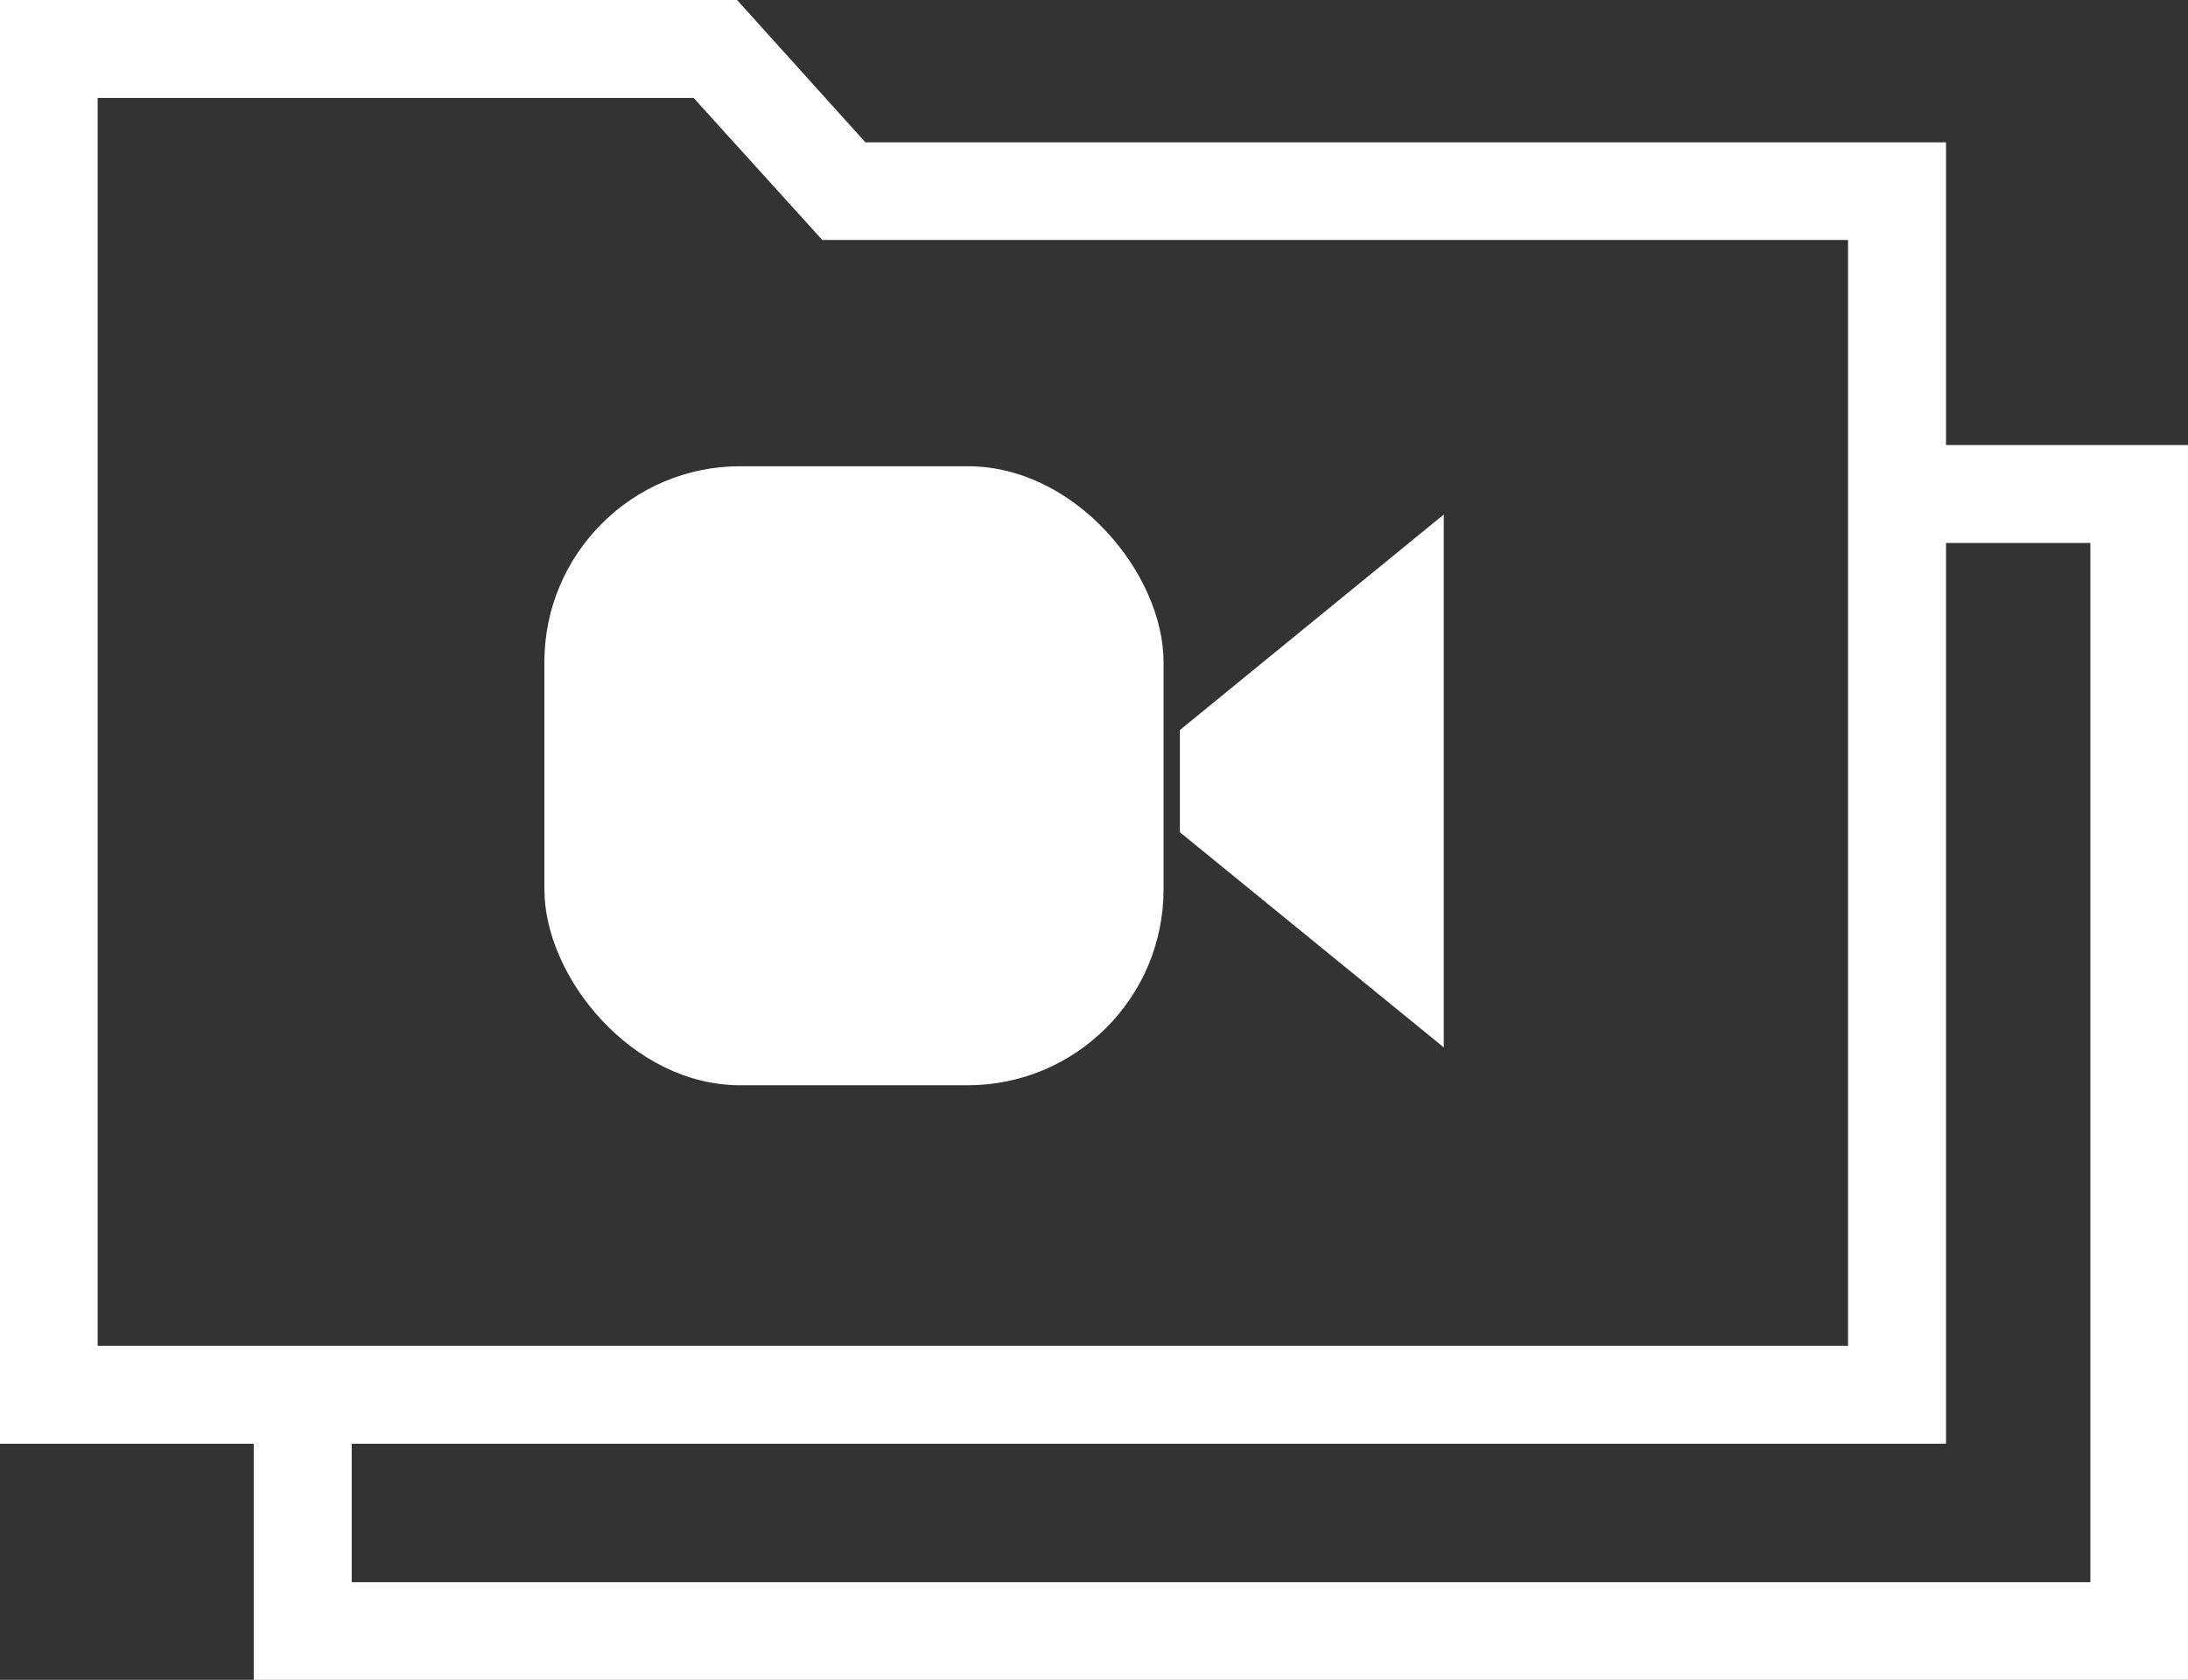 <svg id="Livello_1" data-name="Livello 1" xmlns="http://www.w3.org/2000/svg" viewBox="0 0 67 51.45"><rect x="0" y="0" width="67" height="51.45" fill="#333333" stroke="none"/><defs><style>.cls-1{fill:#fff;}</style></defs><title>preview_effect2</title><polygon class="cls-1" points="67 51.45 7.77 51.45 7.77 42.61 10.77 42.61 10.77 48.46 64.01 48.46 64.01 16.63 57.43 16.63 57.43 13.63 67 13.63 67 51.45"/><path class="cls-1" d="M61.09,53.49H1.5V9.27H24.07L28,13.63H61.09Zm-56.6-3h53.6V16.62H26.68l-3.94-4.35H4.49Z" transform="translate(-1.5 -9.27)"/><rect class="cls-1" x="16.67" y="14.28" width="18.96" height="18.96" rx="6" ry="6"/><polygon class="cls-1" points="44.21 15.76 44.21 32.08 36.13 25.49 36.13 22.36 44.21 15.76"/></svg>